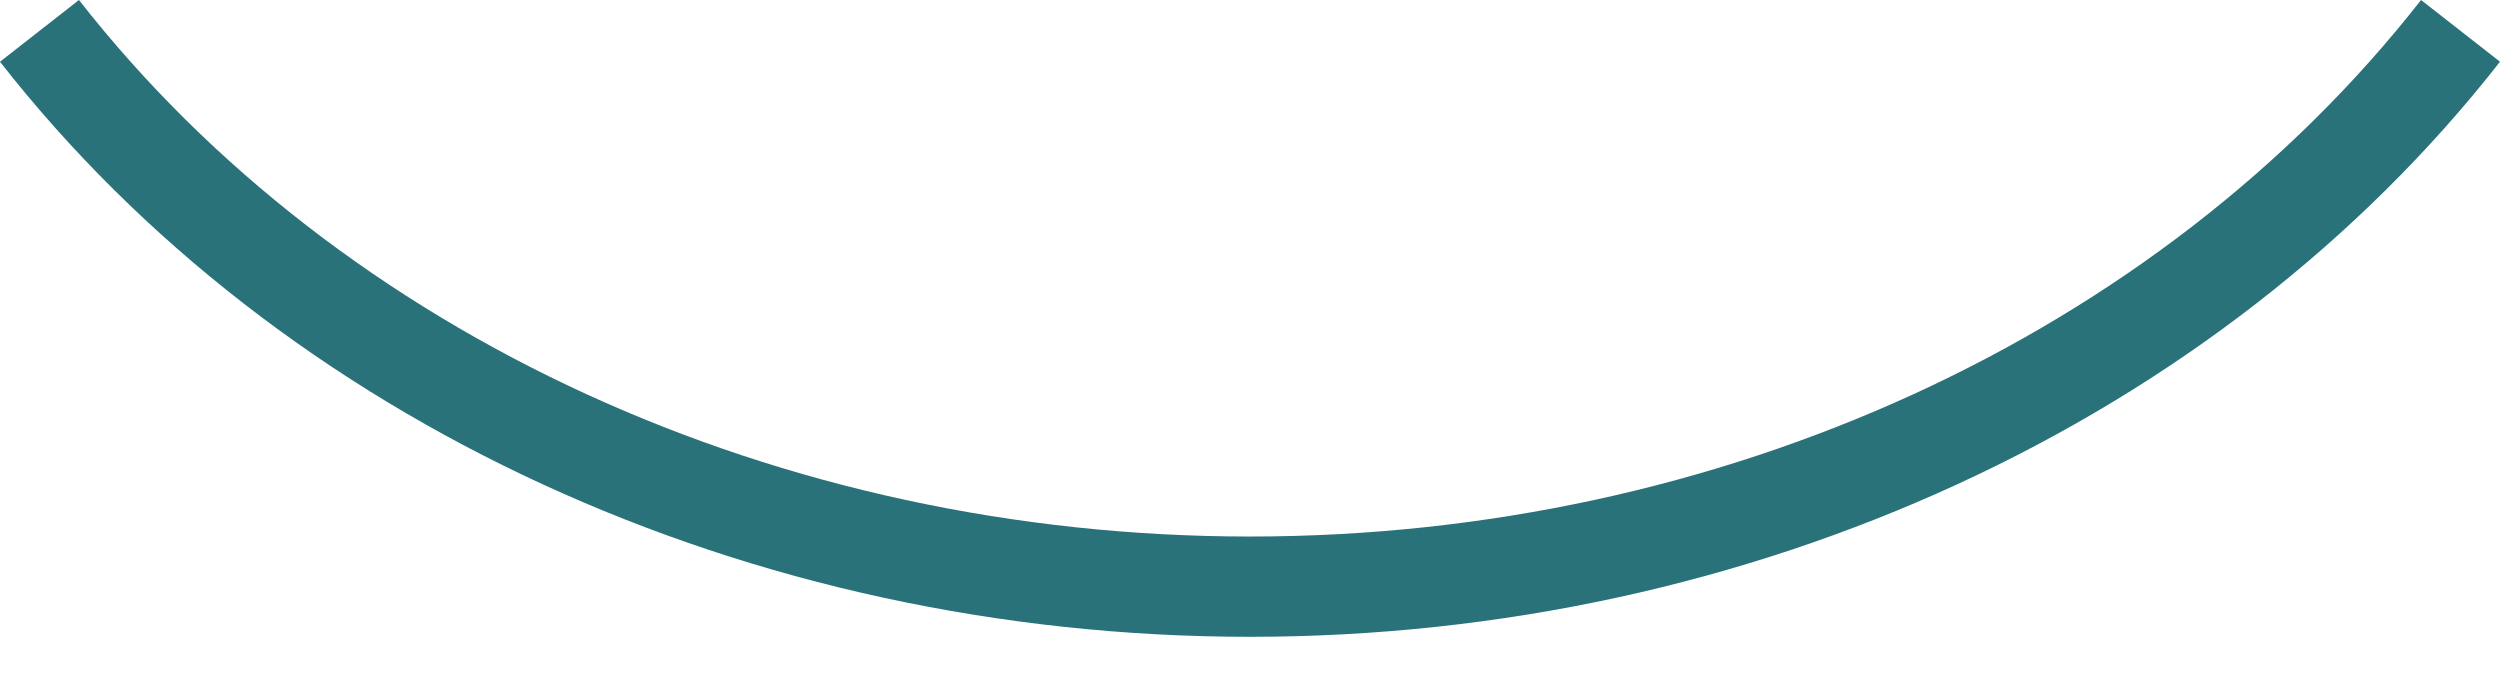 <?xml version="1.0" encoding="UTF-8"?> <svg xmlns="http://www.w3.org/2000/svg" width="36" height="10" viewBox="0 0 36 10" fill="none"><path d="M18 9.17C10.785 9.17 4.056 6.075 0 0.889L1.137 -0C4.922 4.838 11.226 7.726 18 7.726C24.774 7.726 31.078 4.838 34.863 -0L36 0.889C31.944 6.074 25.215 9.17 18 9.17Z" fill="#29727A"></path></svg> 